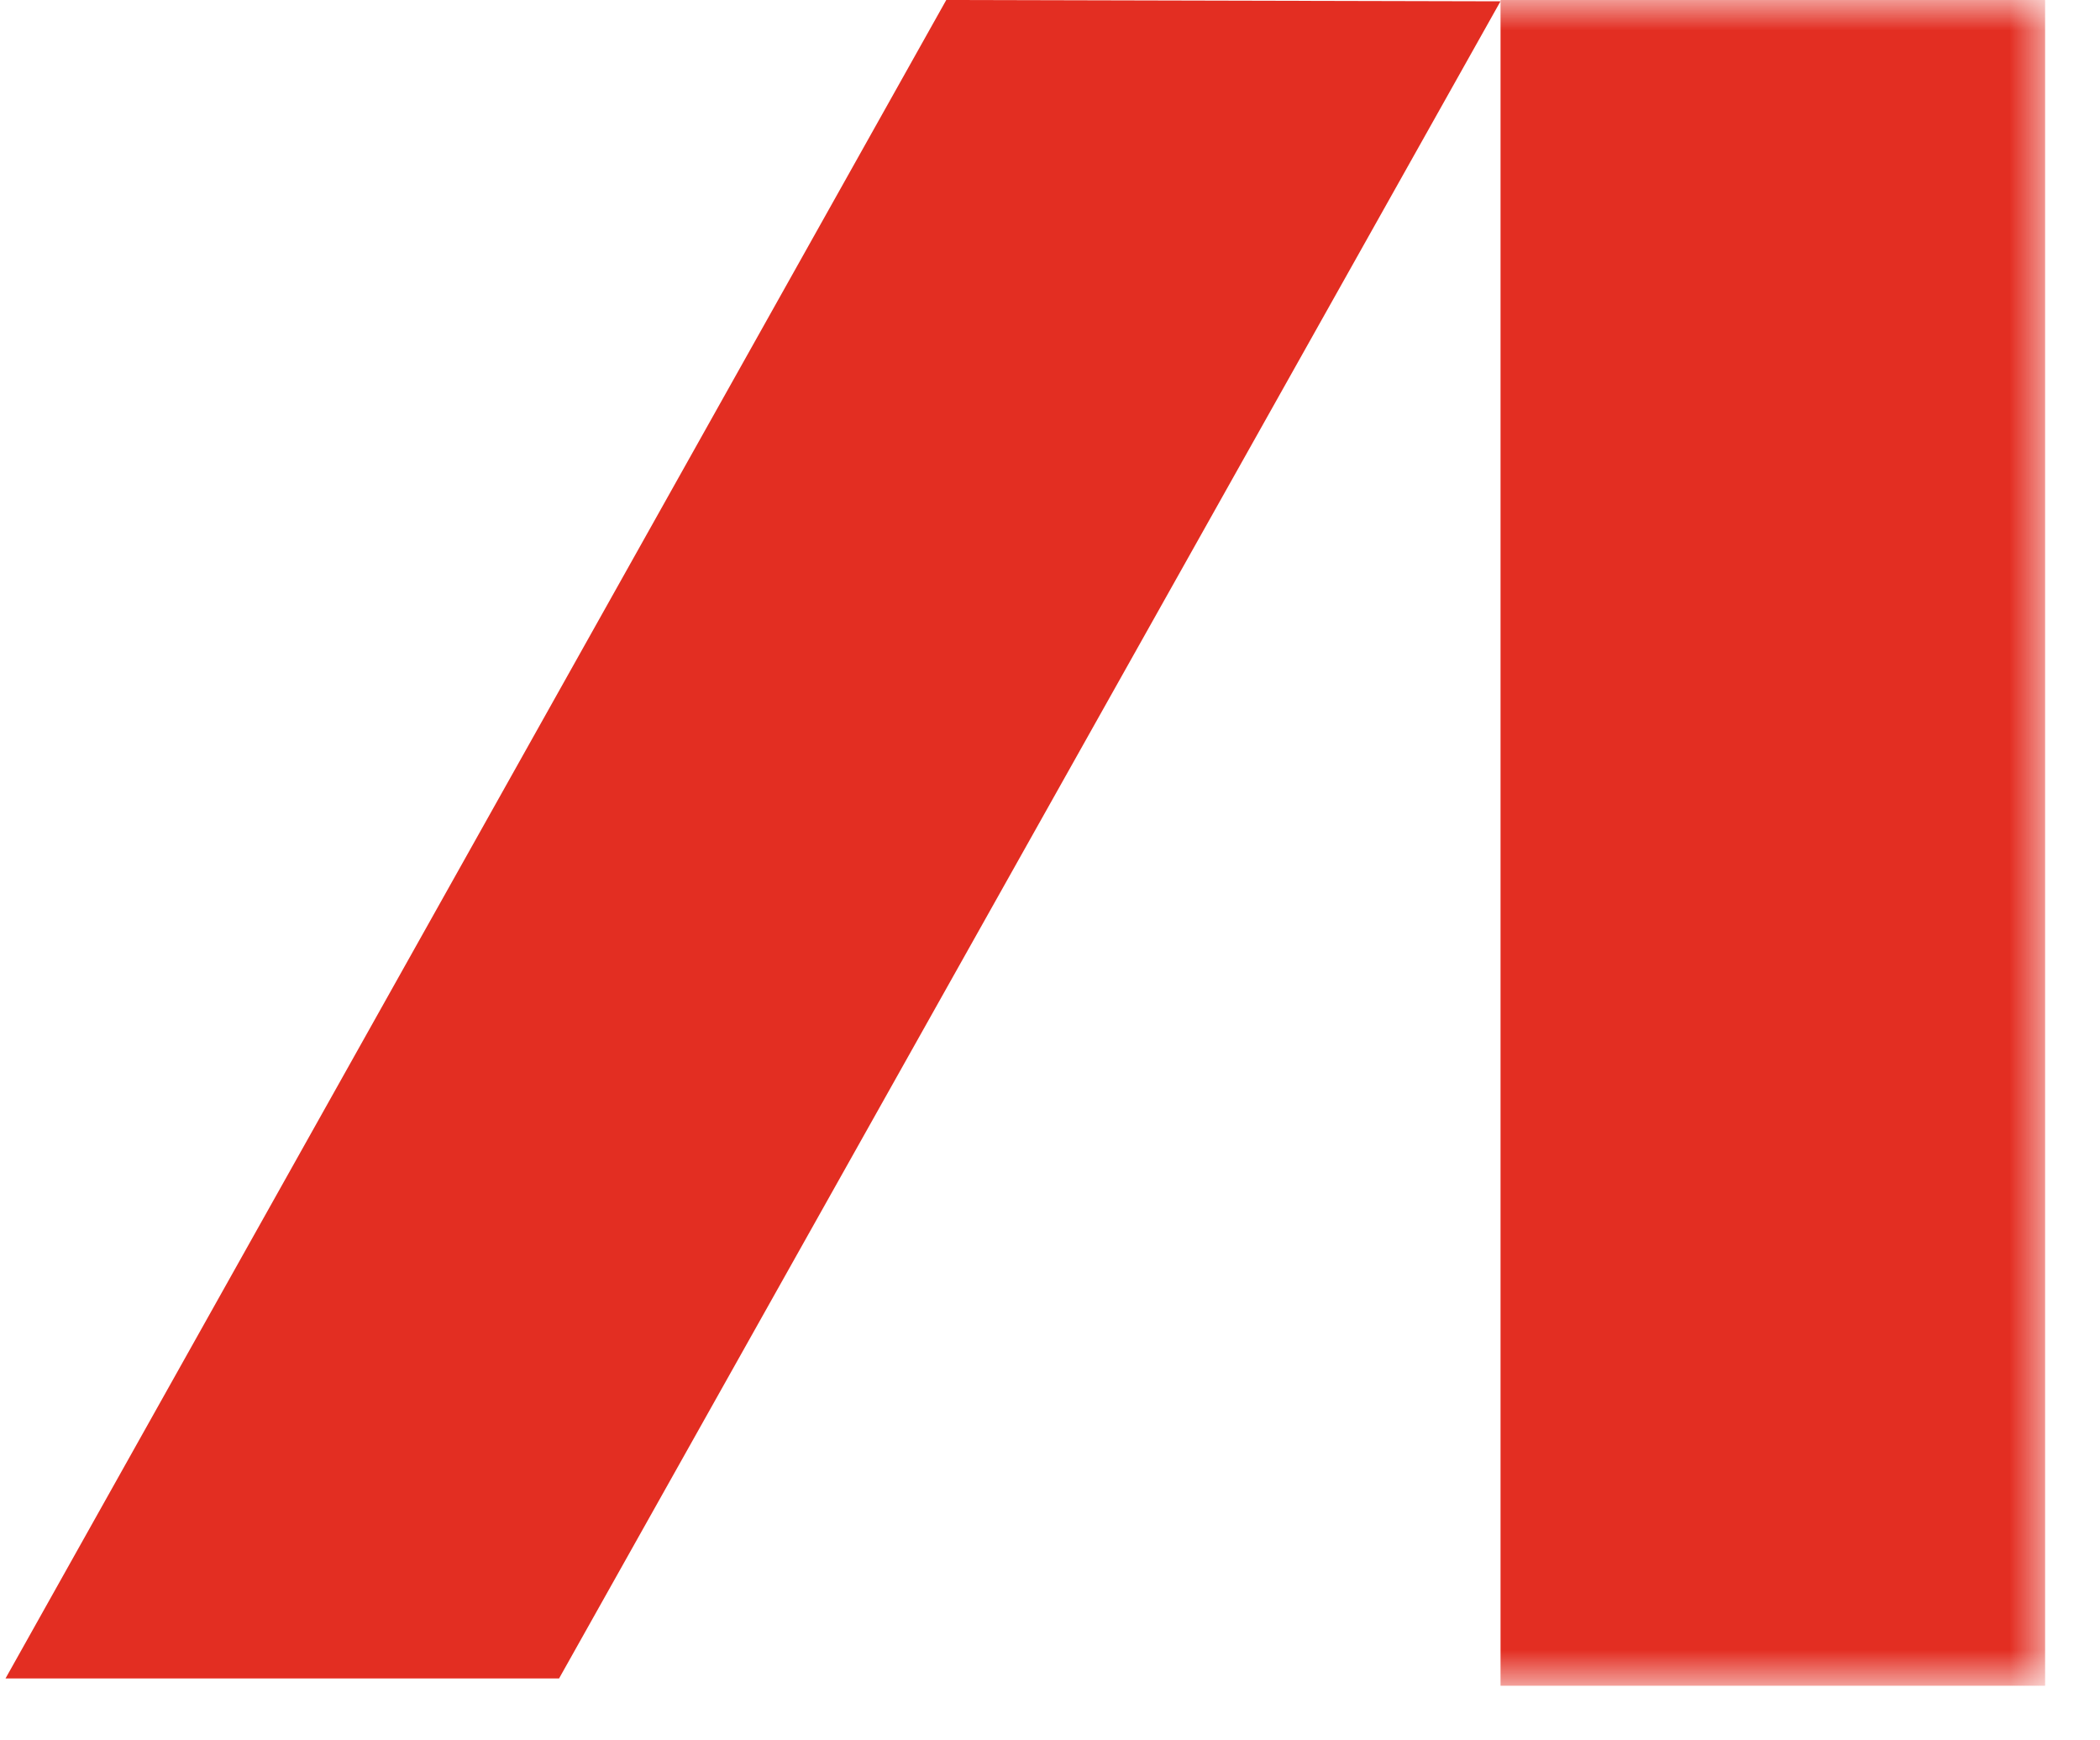 <?xml version="1.0" encoding="UTF-8"?> <svg xmlns="http://www.w3.org/2000/svg" width="35" height="29" viewBox="0 0 35 29" fill="none"> <path d="M9.318 27.968H0.092L15.771 0L25.008 0.022L9.318 27.968Z" fill="#E32E22"></path> <mask id="mask0_74_871" style="mask-type:luminance" maskUnits="userSpaceOnUse" x="0" y="0" width="35" height="29"> <path d="M34.176 0H0V28.09H34.176V0Z" fill="white"></path> </mask> <g mask="url(#mask0_74_871)"> <path d="M34.085 0H25.009V28.09H34.085V0Z" fill="#E32E22"></path> </g> </svg> 
